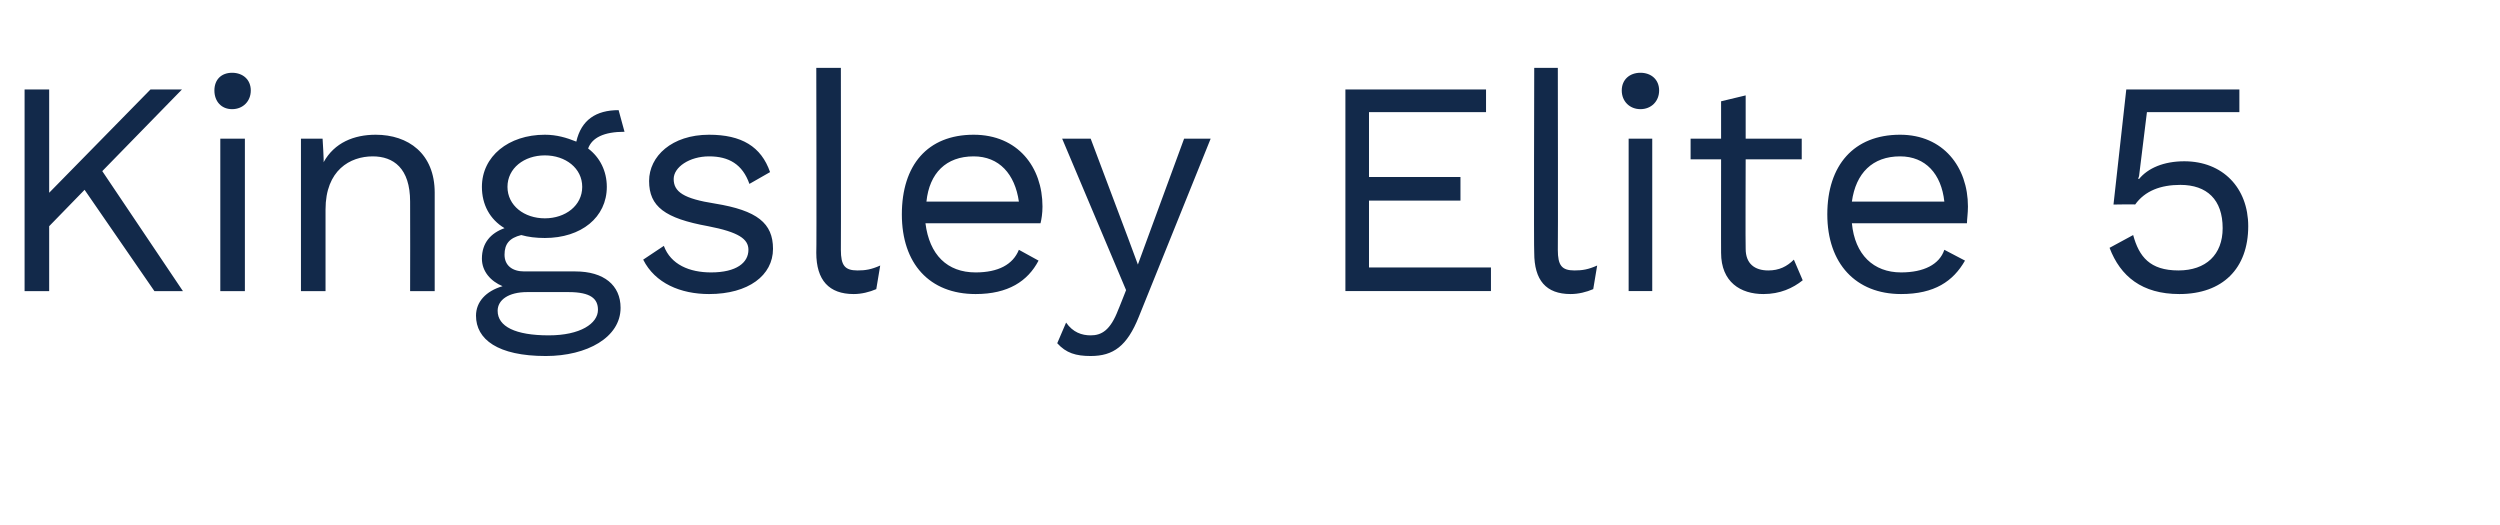 <?xml version="1.0" standalone="no"?><!DOCTYPE svg PUBLIC "-//W3C//DTD SVG 1.1//EN" "http://www.w3.org/Graphics/SVG/1.1/DTD/svg11.dtd"><svg xmlns="http://www.w3.org/2000/svg" version="1.1" width="254.2px" height="53.4px" viewBox="0 -6 254.2 53.4" style="top:-6px"><desc>Kingsley Elite 5</desc><defs/><g id="Polygon82343"><path d="m8.6 13.3l-3.6 3.7l0 6.6l-2.5 0l0-20.5l2.5 0l0 10.5l10.3-10.5l3.2 0l-8.1 8.3l8.2 12.2l-2.9 0l-7.1-10.3zm13.2-10.1c0-1.1.7-1.8 1.8-1.8c1.1 0 1.9.7 1.9 1.8c0 1.1-.8 1.9-1.9 1.9c-1.1 0-1.8-.8-1.8-1.9zm3.1 20.4l-2.5 0l0-15.5l2.5 0l0 15.5zm19.3-10c0 .04 0 10 0 10l-2.5 0c0 0 .02-9.09 0-9.1c0-3.4-1.7-4.6-3.8-4.6c-2.3 0-4.8 1.4-4.8 5.4c0 .01 0 8.3 0 8.3l-2.5 0l0-15.5l2.2 0c0 0 .15 2.38.1 2.4c1.1-2 3.1-2.8 5.3-2.8c3.3 0 6 1.9 6 5.9zm18.9 11.7c0 3-3.4 4.9-7.6 4.9c-4.9 0-7.1-1.7-7.1-4.1c0-1.4 1-2.5 2.7-3c-1.2-.5-2.1-1.5-2.1-2.8c0-1.6.9-2.6 2.3-3.1c-1.5-.9-2.3-2.4-2.3-4.2c0-3.1 2.7-5.3 6.4-5.3c1.2 0 2.2.3 3.2.7c.5-2.2 2-3.2 4.3-3.2c0 0 .6 2.2.6 2.2c-2.1 0-3.3.6-3.7 1.7c1.2.9 1.9 2.3 1.9 3.9c0 3.1-2.6 5.2-6.3 5.2c-.9 0-1.7-.1-2.4-.3c-1.2.3-1.7.9-1.7 2c0 1.1.8 1.7 2 1.7c0 0 5.2 0 5.2 0c2.9 0 4.6 1.4 4.6 3.7zm-11.5-12.3c0 1.9 1.7 3.2 3.8 3.2c2.1 0 3.8-1.3 3.8-3.2c0-1.9-1.7-3.2-3.8-3.2c-2.1 0-3.8 1.3-3.8 3.2zm9.2 12.5c0-1.1-.7-1.8-3-1.8c0 0-4.2 0-4.2 0c-1.9 0-3 .8-3 1.9c0 1.6 1.8 2.5 5.2 2.5c3.2 0 5-1.2 5-2.6zm4.6-5.1c0 0 2.1-1.4 2.1-1.4c.7 1.9 2.6 2.7 4.8 2.7c2.6 0 3.8-1 3.8-2.3c0-1.1-1-1.8-4.1-2.4c-4.4-.8-6-2-6-4.6c0-2.5 2.3-4.7 6.1-4.7c3.3 0 5.3 1.2 6.2 3.8c0 0-2.1 1.2-2.1 1.2c-.7-2-2.1-2.8-4.1-2.8c-2 0-3.6 1.1-3.6 2.3c0 1.3 1 2 4.2 2.5c4.3.7 5.9 2 5.9 4.6c0 2.7-2.5 4.6-6.5 4.6c-2.9 0-5.5-1.1-6.7-3.5zm20.1-1c0 1.6.4 2.1 1.7 2.1c.8 0 1.4-.1 2.3-.5c0 0-.4 2.4-.4 2.4c-.7.3-1.5.5-2.3.5c-2.5 0-3.8-1.4-3.8-4.2c.04.02 0-18.8 0-18.8l2.5 0c0 0 .02 18.51 0 18.5zm20.3-2.7c0 0-11.7 0-11.7 0c.4 3.2 2.2 5 5.1 5c2.3 0 3.8-.8 4.4-2.3c0 0 2 1.1 2 1.1c-1.1 2.1-3.1 3.4-6.4 3.4c-4.7 0-7.5-3.1-7.5-8.1c0-5 2.6-8.1 7.3-8.1c4.5 0 7 3.3 7 7.3c0 .7-.1 1.3-.2 1.7zm-11.6-2.2c0 0 9.4 0 9.4 0c-.4-2.8-2-4.6-4.6-4.6c-2.8 0-4.5 1.7-4.8 4.6zm21.6 11.7c-1.2 3-2.6 4-4.9 4c-1.5 0-2.5-.3-3.4-1.3c0 0 .9-2.1.9-2.1c.7 1 1.6 1.3 2.5 1.3c1.1 0 2-.5 2.8-2.6c0 .04.8-2 .8-2l-6.5-15.4l2.9 0l3.8 10.1l1 2.7l1.1-3l3.6-9.8l2.7 0c0 0-7.29 18.06-7.3 18.1zm35.8-5l0 2.4l-14.8 0l0-20.5l14.3 0l0 2.3l-11.9 0l0 6.6l9.3 0l0 2.4l-9.3 0l0 6.8l12.4 0zm6.8-1.8c0 1.6.4 2.1 1.7 2.1c.8 0 1.4-.1 2.3-.5c0 0-.4 2.4-.4 2.4c-.7.3-1.5.5-2.3.5c-2.5 0-3.7-1.4-3.7-4.2c-.05.02 0-18.8 0-18.8l2.4 0c0 0 .03 18.51 0 18.5zm6.5-16.2c0-1.1.8-1.8 1.9-1.8c1.1 0 1.9.7 1.9 1.8c0 1.1-.8 1.9-1.9 1.9c-1.1 0-1.9-.8-1.9-1.9zm3.1 20.4l-2.4 0l0-15.5l2.4 0l0 15.5zm15.3-1.1c-1 .8-2.3 1.4-4 1.4c-2.3 0-4.3-1.2-4.3-4.2c-.01.02 0-9.5 0-9.5l-3.1 0l0-2.1l3.1 0l0-3.8l2.5-.6l0 4.4l5.7 0l0 2.1l-5.7 0c0 0-.03 9.08 0 9.1c0 1.5.9 2.2 2.3 2.2c1.1 0 1.9-.4 2.6-1.1c0 0 .9 2.1.9 2.1zm16.7-5.8c0 0-11.7 0-11.7 0c.3 3.2 2.2 5 5 5c2.3 0 3.9-.8 4.4-2.3c0 0 2.1 1.1 2.1 1.1c-1.2 2.1-3.1 3.4-6.5 3.4c-4.6 0-7.5-3.1-7.5-8.1c0-5 2.7-8.1 7.4-8.1c4.4 0 6.9 3.3 6.9 7.3c0 .7-.1 1.3-.1 1.7zm-11.7-2.2c0 0 9.4 0 9.4 0c-.3-2.8-1.9-4.6-4.5-4.6c-2.8 0-4.5 1.7-4.9 4.6zm40.3 2.5c0 4.3-2.6 6.9-7 6.9c-3.8 0-6-1.8-7.1-4.7c0 0 2.4-1.3 2.4-1.3c.6 2.2 1.7 3.6 4.6 3.6c2.8 0 4.5-1.6 4.5-4.3c0-2.9-1.6-4.4-4.3-4.4c-2 0-3.6.6-4.6 2c.02-.04-2.2 0-2.2 0l1.3-11.7l11.5 0l0 2.3l-9.4 0l-.8 6.5l-.1.3c0 0 .06-.05.1 0c.9-1.1 2.5-1.8 4.6-1.8c3.9 0 6.5 2.7 6.5 6.6z" stroke="none" fill="#12294a"/></g></svg>